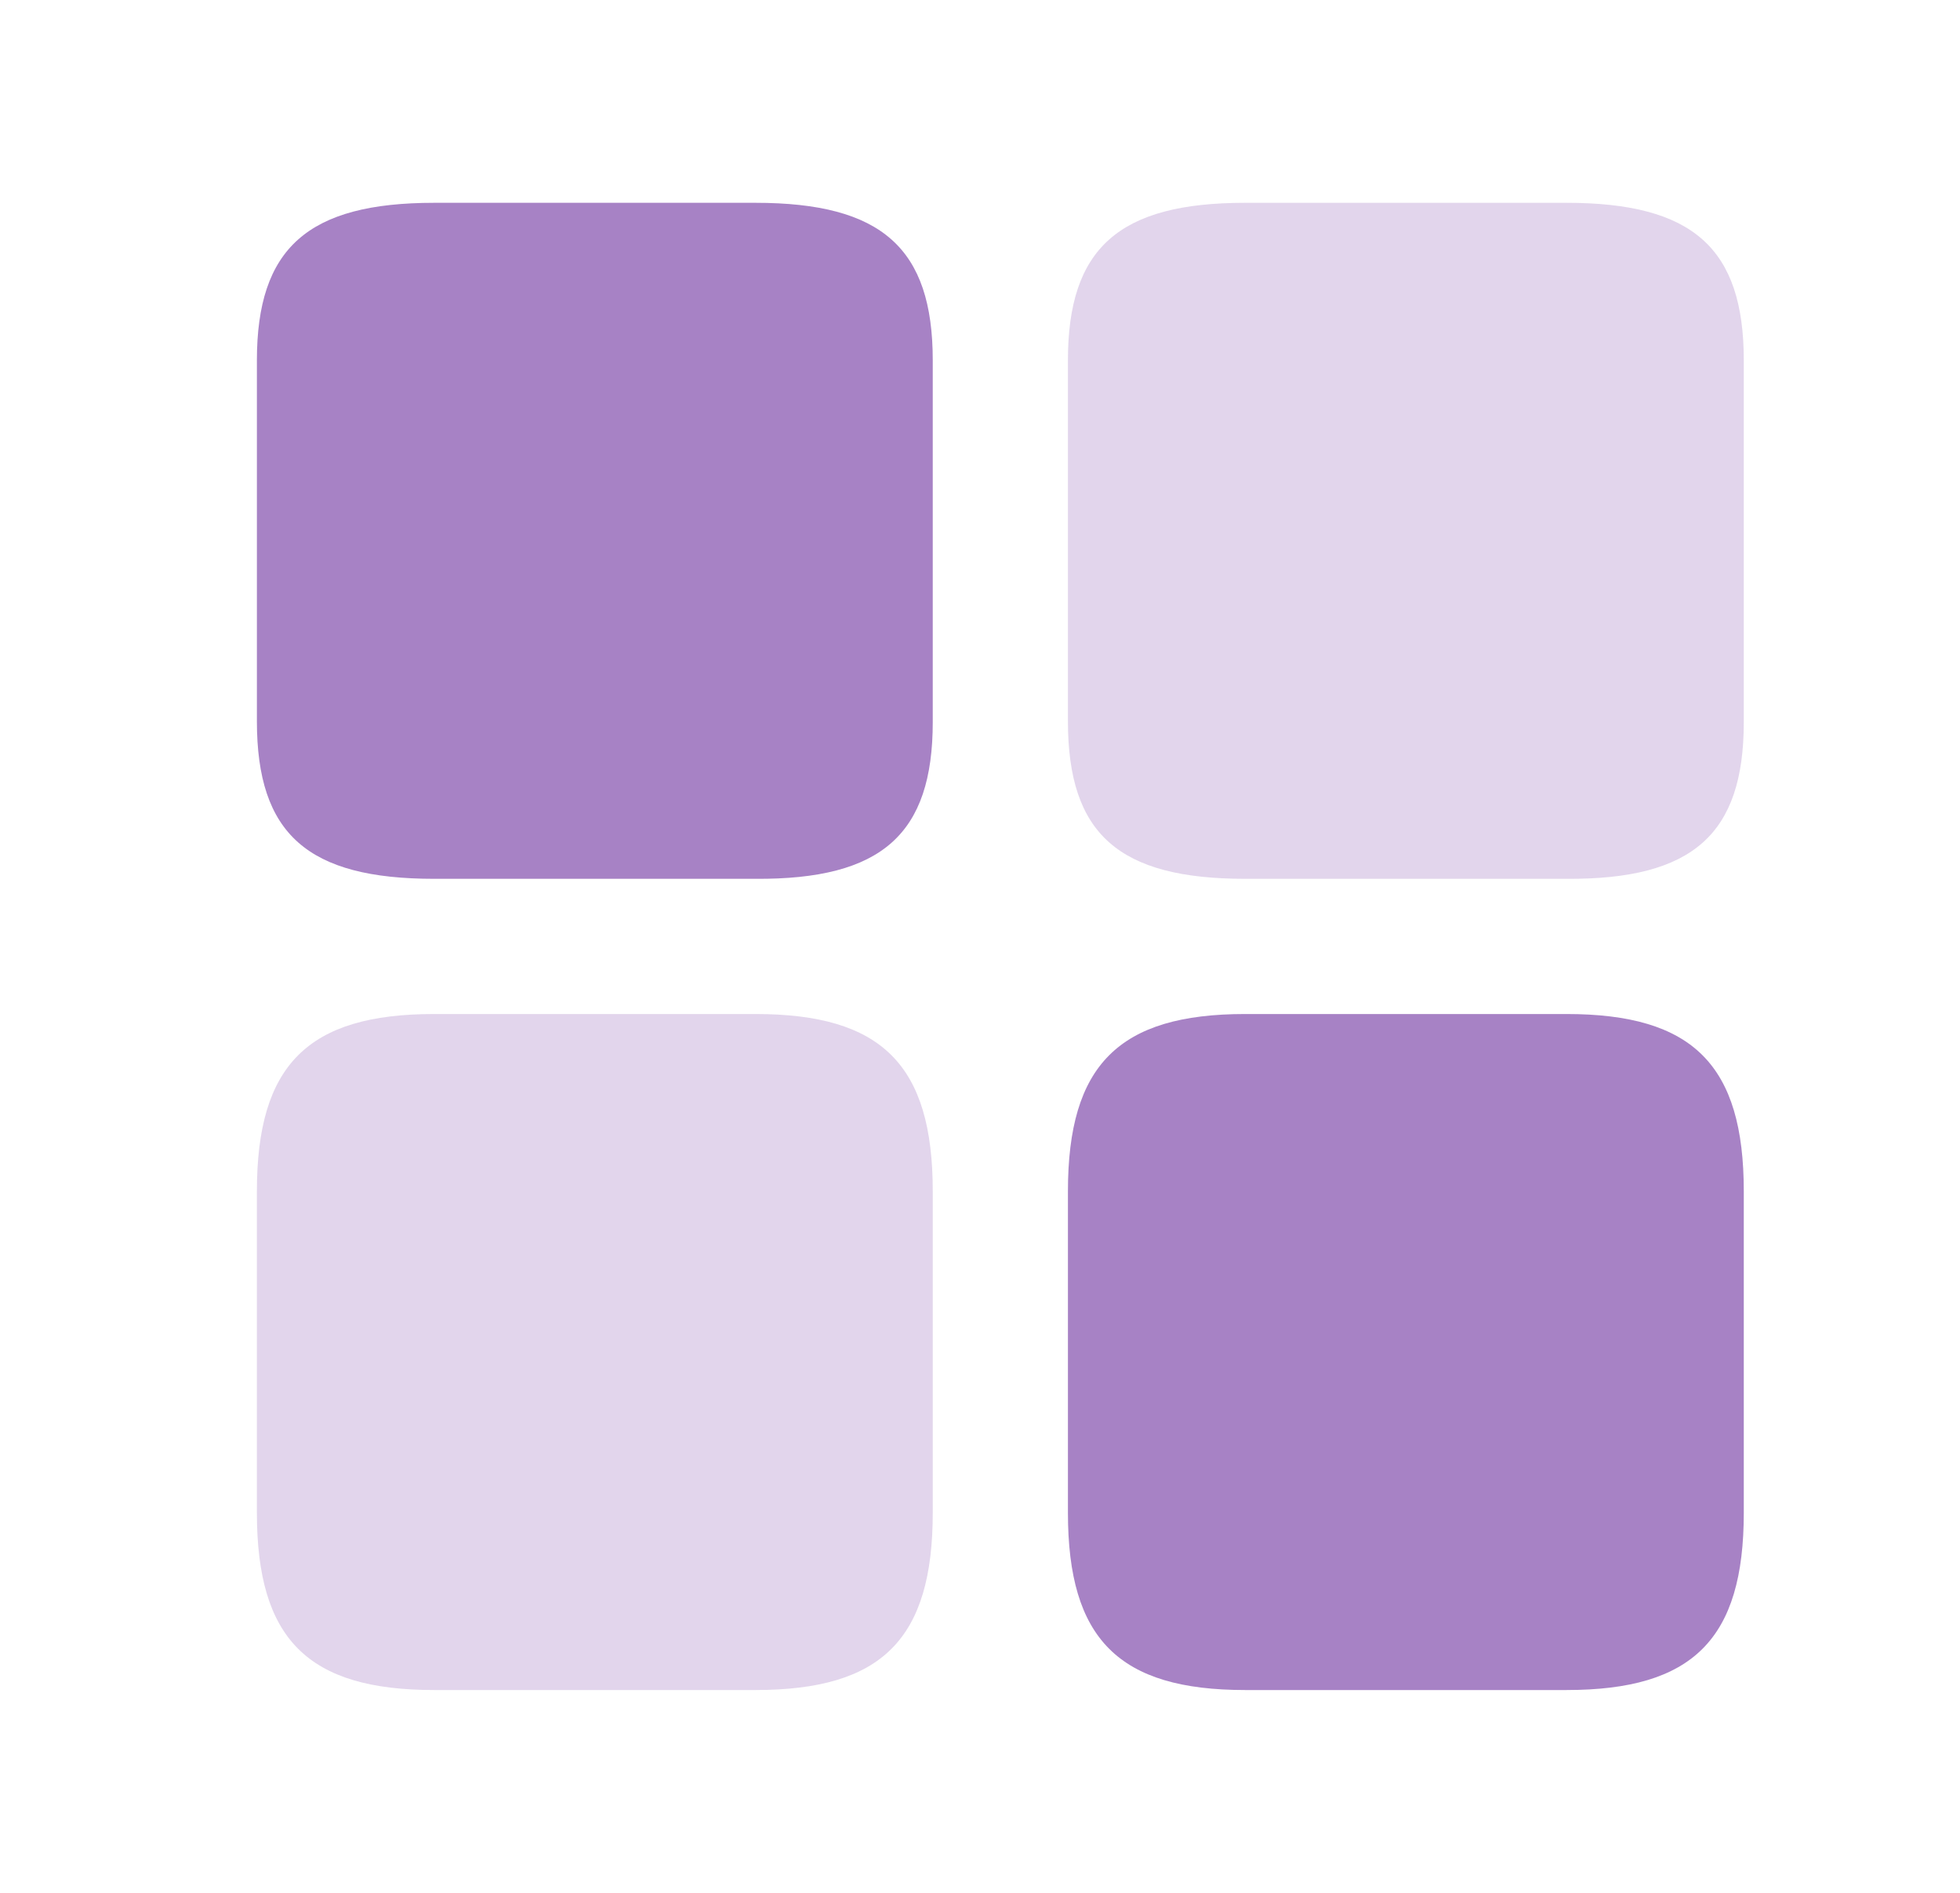 <svg width="29" height="28" viewBox="0 0 29 28" fill="none" xmlns="http://www.w3.org/2000/svg">
<g opacity="0.6">
<path d="M13.801 5.332V10.68C13.801 12.34 13.048 13.012 11.177 13H6.424C4.554 13 3.801 12.34 3.801 10.668V5.332C3.801 3.671 4.554 3 6.424 3H11.177C13.048 3 13.801 3.671 13.801 5.332Z" fill="#6D2F9E"/>
<path d="M25.801 17.623V22.377C25.801 24.247 25.048 25 23.177 25H18.424C16.554 25 15.801 24.247 15.801 22.377V17.623C15.801 15.753 16.554 15 18.424 15H23.177C25.048 15 25.801 15.753 25.801 17.623Z" fill="#6D2F9E"/>
</g>
<g opacity="0.2">
<path d="M25.801 5.332V10.68C25.801 12.34 25.048 13.012 23.177 13H18.424C16.554 13 15.801 12.34 15.801 10.668V5.332C15.801 3.671 16.554 3 18.424 3H23.177C25.048 3 25.801 3.671 25.801 5.332Z" fill="#6D2F9E"/>
<path d="M13.801 17.623V22.377C13.801 24.247 13.048 25 11.177 25H6.424C4.554 25 3.801 24.247 3.801 22.377V17.623C3.801 15.753 4.554 15 6.424 15H11.177C13.048 15 13.801 15.753 13.801 17.623Z" fill="#6D2F9E"/>
</g>
</svg>
